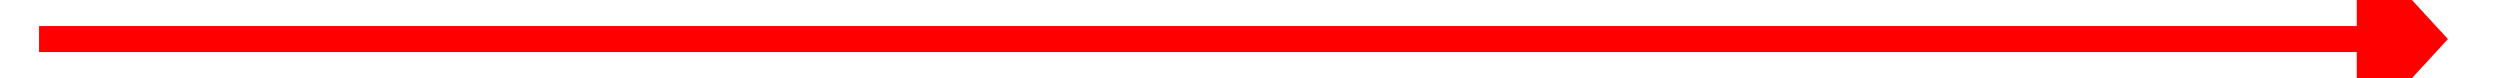 ﻿<?xml version="1.0" encoding="utf-8"?>
<svg version="1.1" xmlns:xlink="http://www.w3.org/1999/xlink" width="192px" height="6px" preserveAspectRatio="xMinYMid meet" viewBox="108 11671  192 4" xmlns="http://www.w3.org/2000/svg">
  <g transform="matrix(0 -1 1 0 -11469 11877 )">
    <path d="M 196.4 11758  L 204 11765  L 211.6 11758  L 196.4 11758  Z " fill-rule="nonzero" fill="#ff0000" stroke="none" />
    <path d="M 204 11580  L 204 11759  " stroke-width="2" stroke="#ff0000" fill="none" />
  </g>
</svg>